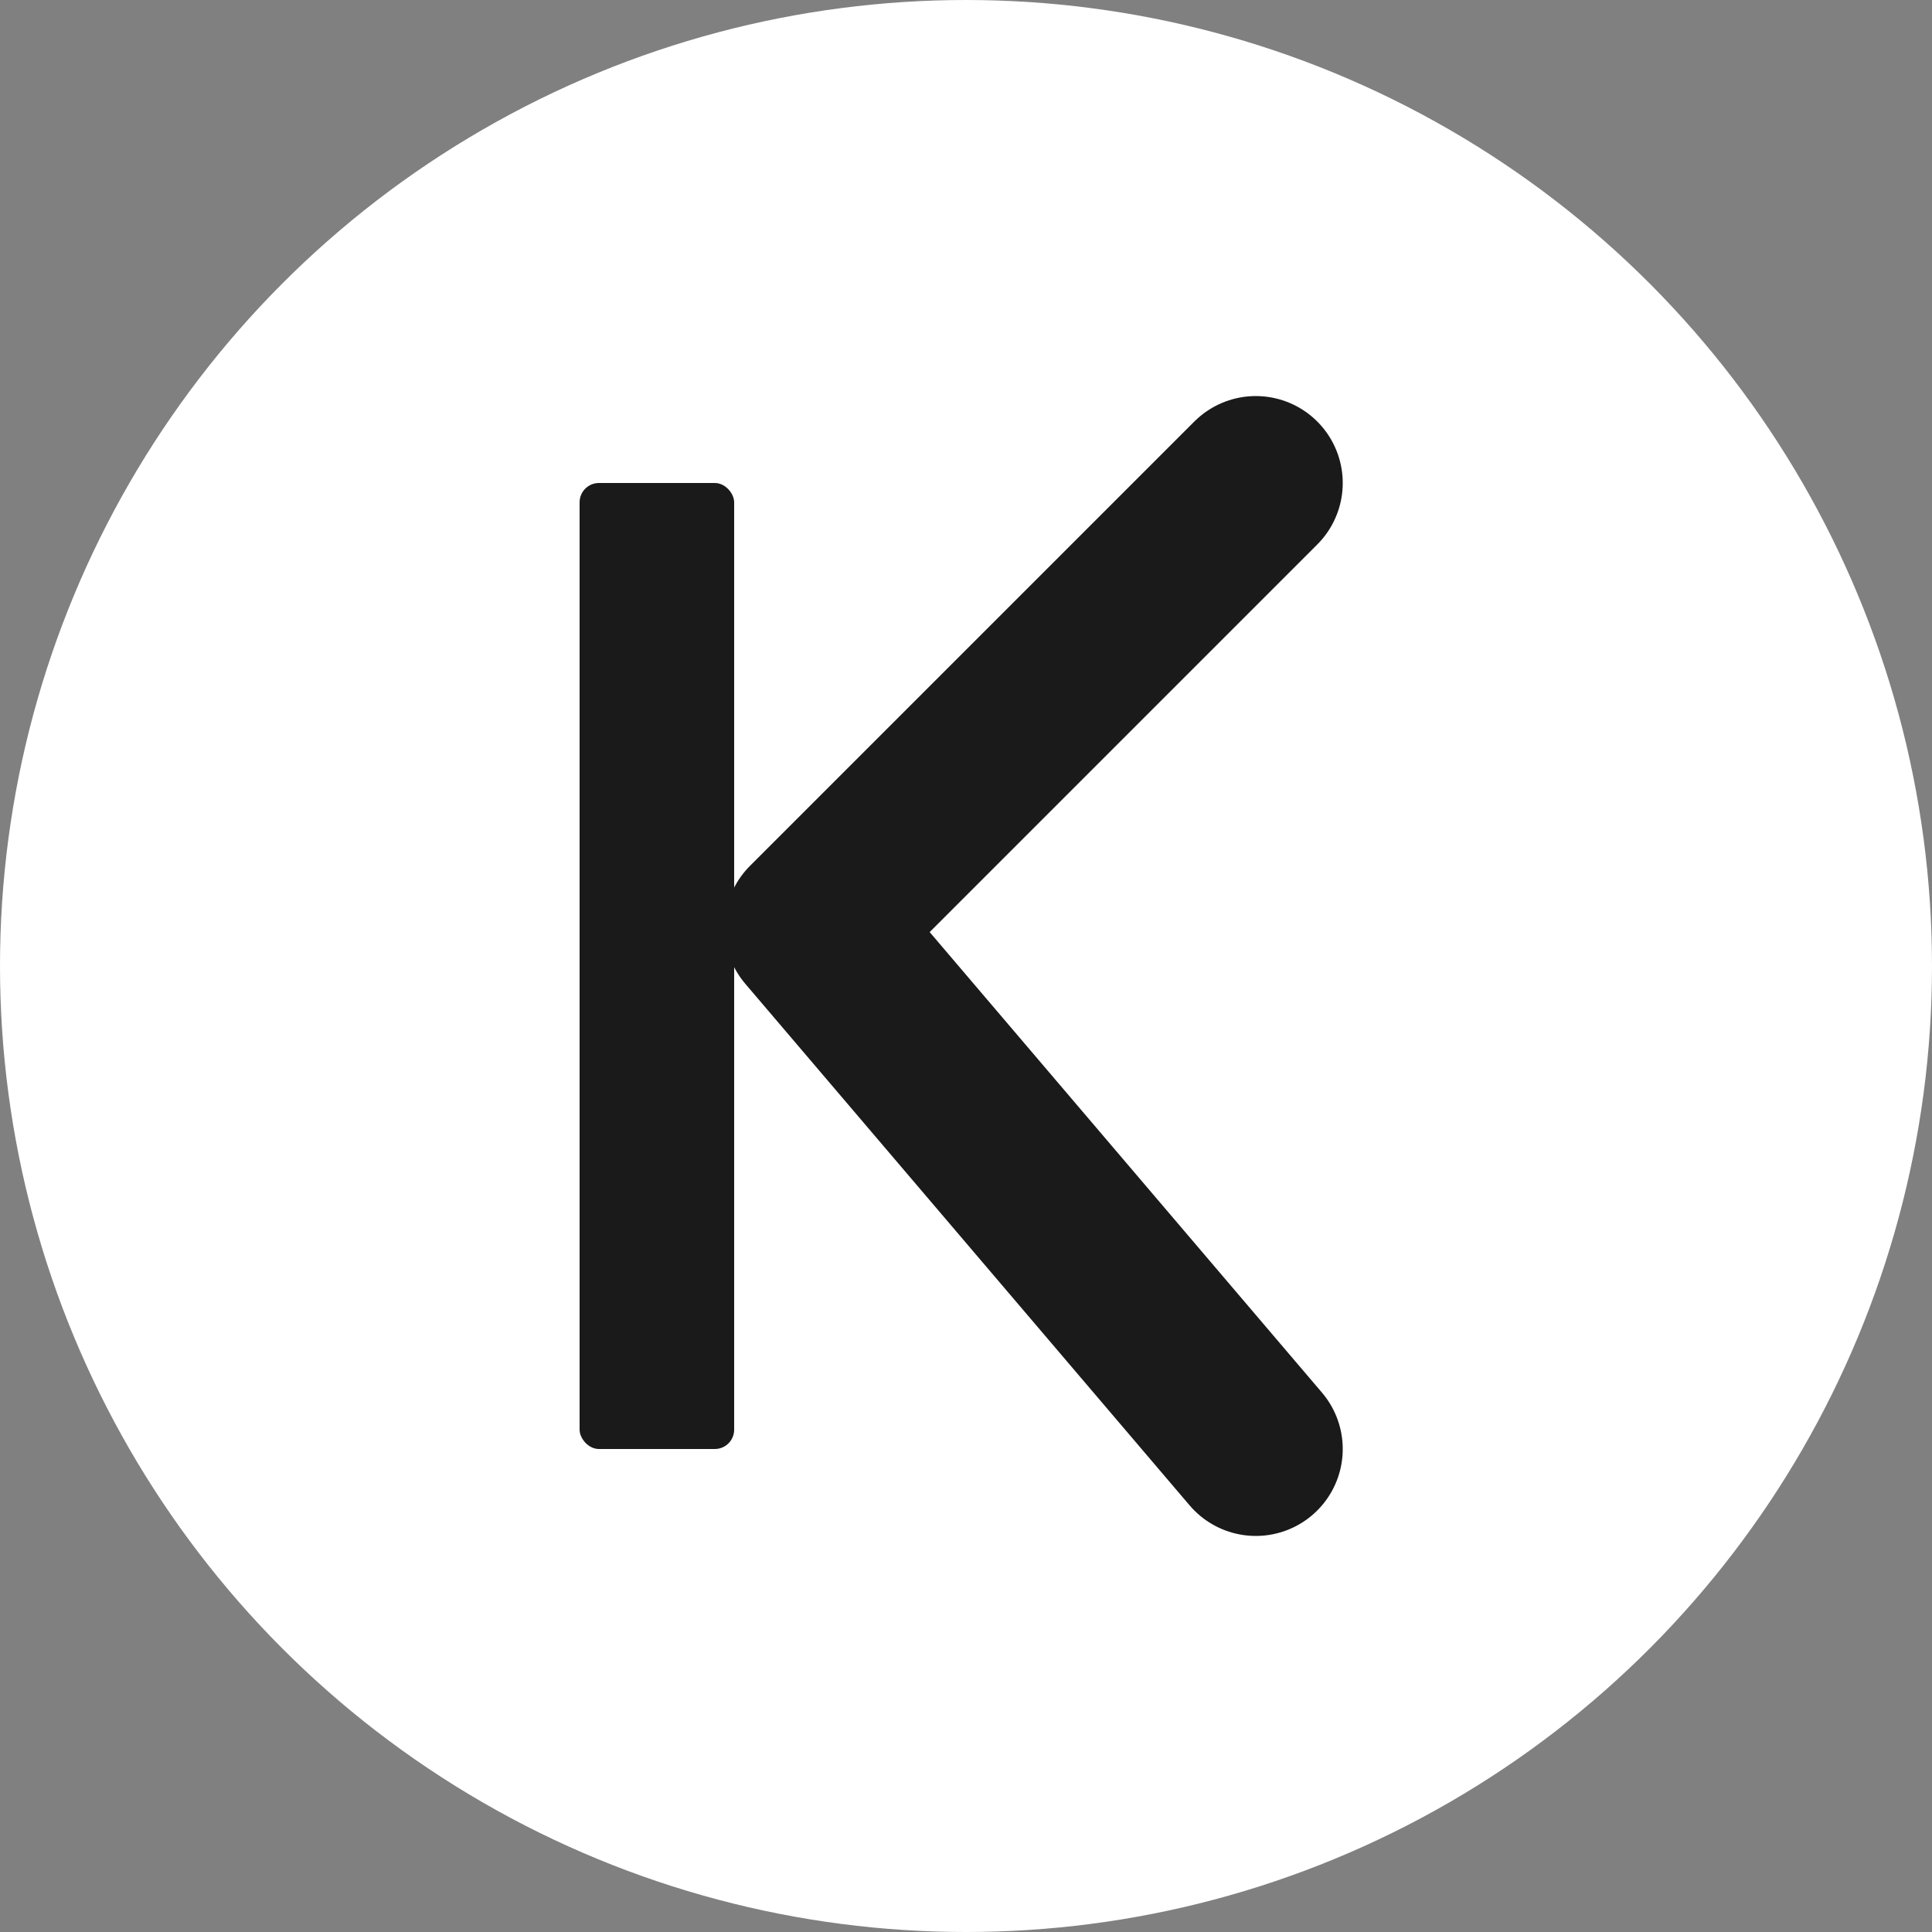 <svg viewBox="0 0 100 100" fill="none" xmlns="http://www.w3.org/2000/svg">
  <rect x="0" y="0" width="100" height="100" fill="#808080" stroke="none"/>
  <circle cx="50" cy="50" r="50" fill="white"/>
  <rect x="30" y="25" width="8" height="50" rx="1" fill="#1A1A1A" />
  <path d="M65 25L42 48L65 75" stroke="#1A1A1A" stroke-width="9" stroke-linecap="round" stroke-linejoin="round" />
</svg>
